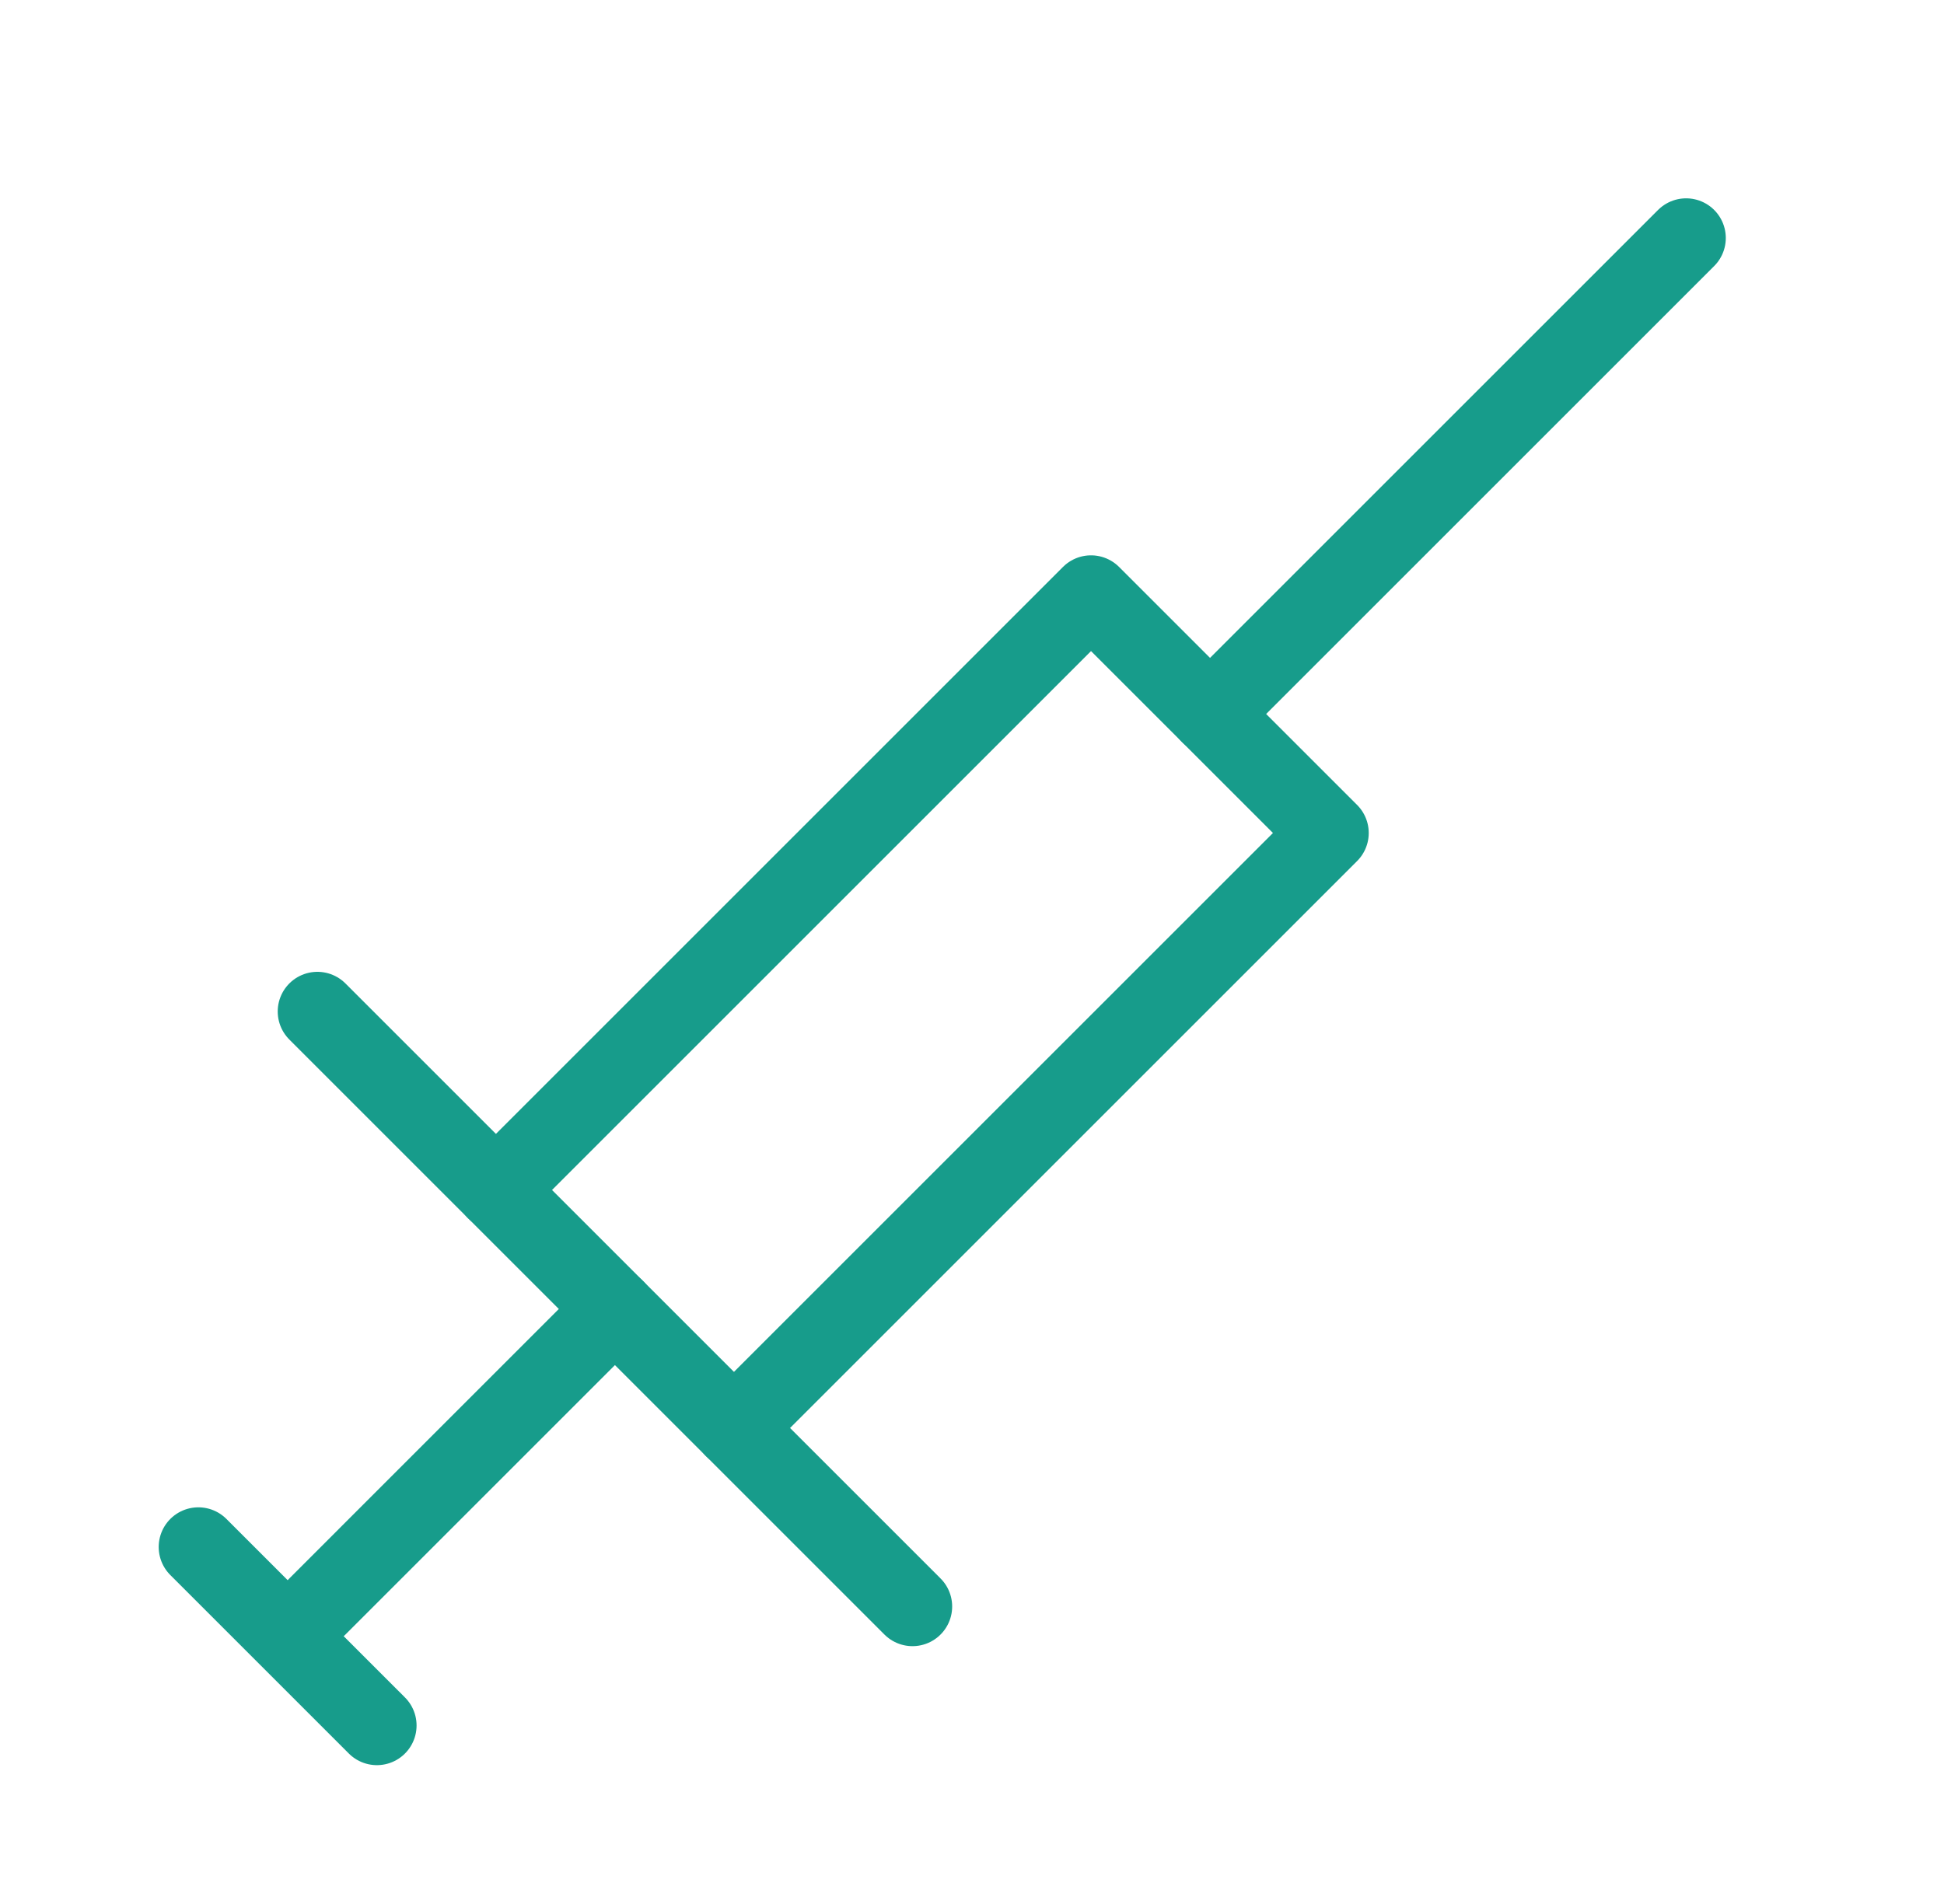<svg width="49" height="48" viewBox="0 0 49 48" fill="none" xmlns="http://www.w3.org/2000/svg">
<g id="Healthcare_medical_healthcare_syringe">
<path id="Vector" d="M5 39L9.5 43.5" stroke="#179C8B" stroke-width="2" stroke-miterlimit="10" stroke-linecap="round" stroke-linejoin="round"/>
<path id="Vector_2" d="M8 25.5L23 40.5" stroke="#179C8B" stroke-width="2" stroke-miterlimit="10" stroke-linecap="round" stroke-linejoin="round"/>
<path id="Vector_3" d="M8 40.5L15.5 33" stroke="#179C8B" stroke-width="2" stroke-miterlimit="10" stroke-linecap="round" stroke-linejoin="round"/>
<path id="Vector_4" d="M12.5 30L27.5 15L33.5 21L18.5 36" stroke="#179C8B" stroke-width="2" stroke-miterlimit="10" stroke-linecap="round" stroke-linejoin="round"/>
<path id="Vector_5" d="M30.5 18L42.5 6" stroke="#179C8B" stroke-width="2" stroke-miterlimit="10" stroke-linecap="round" stroke-linejoin="round"/>
</g>
</svg>
